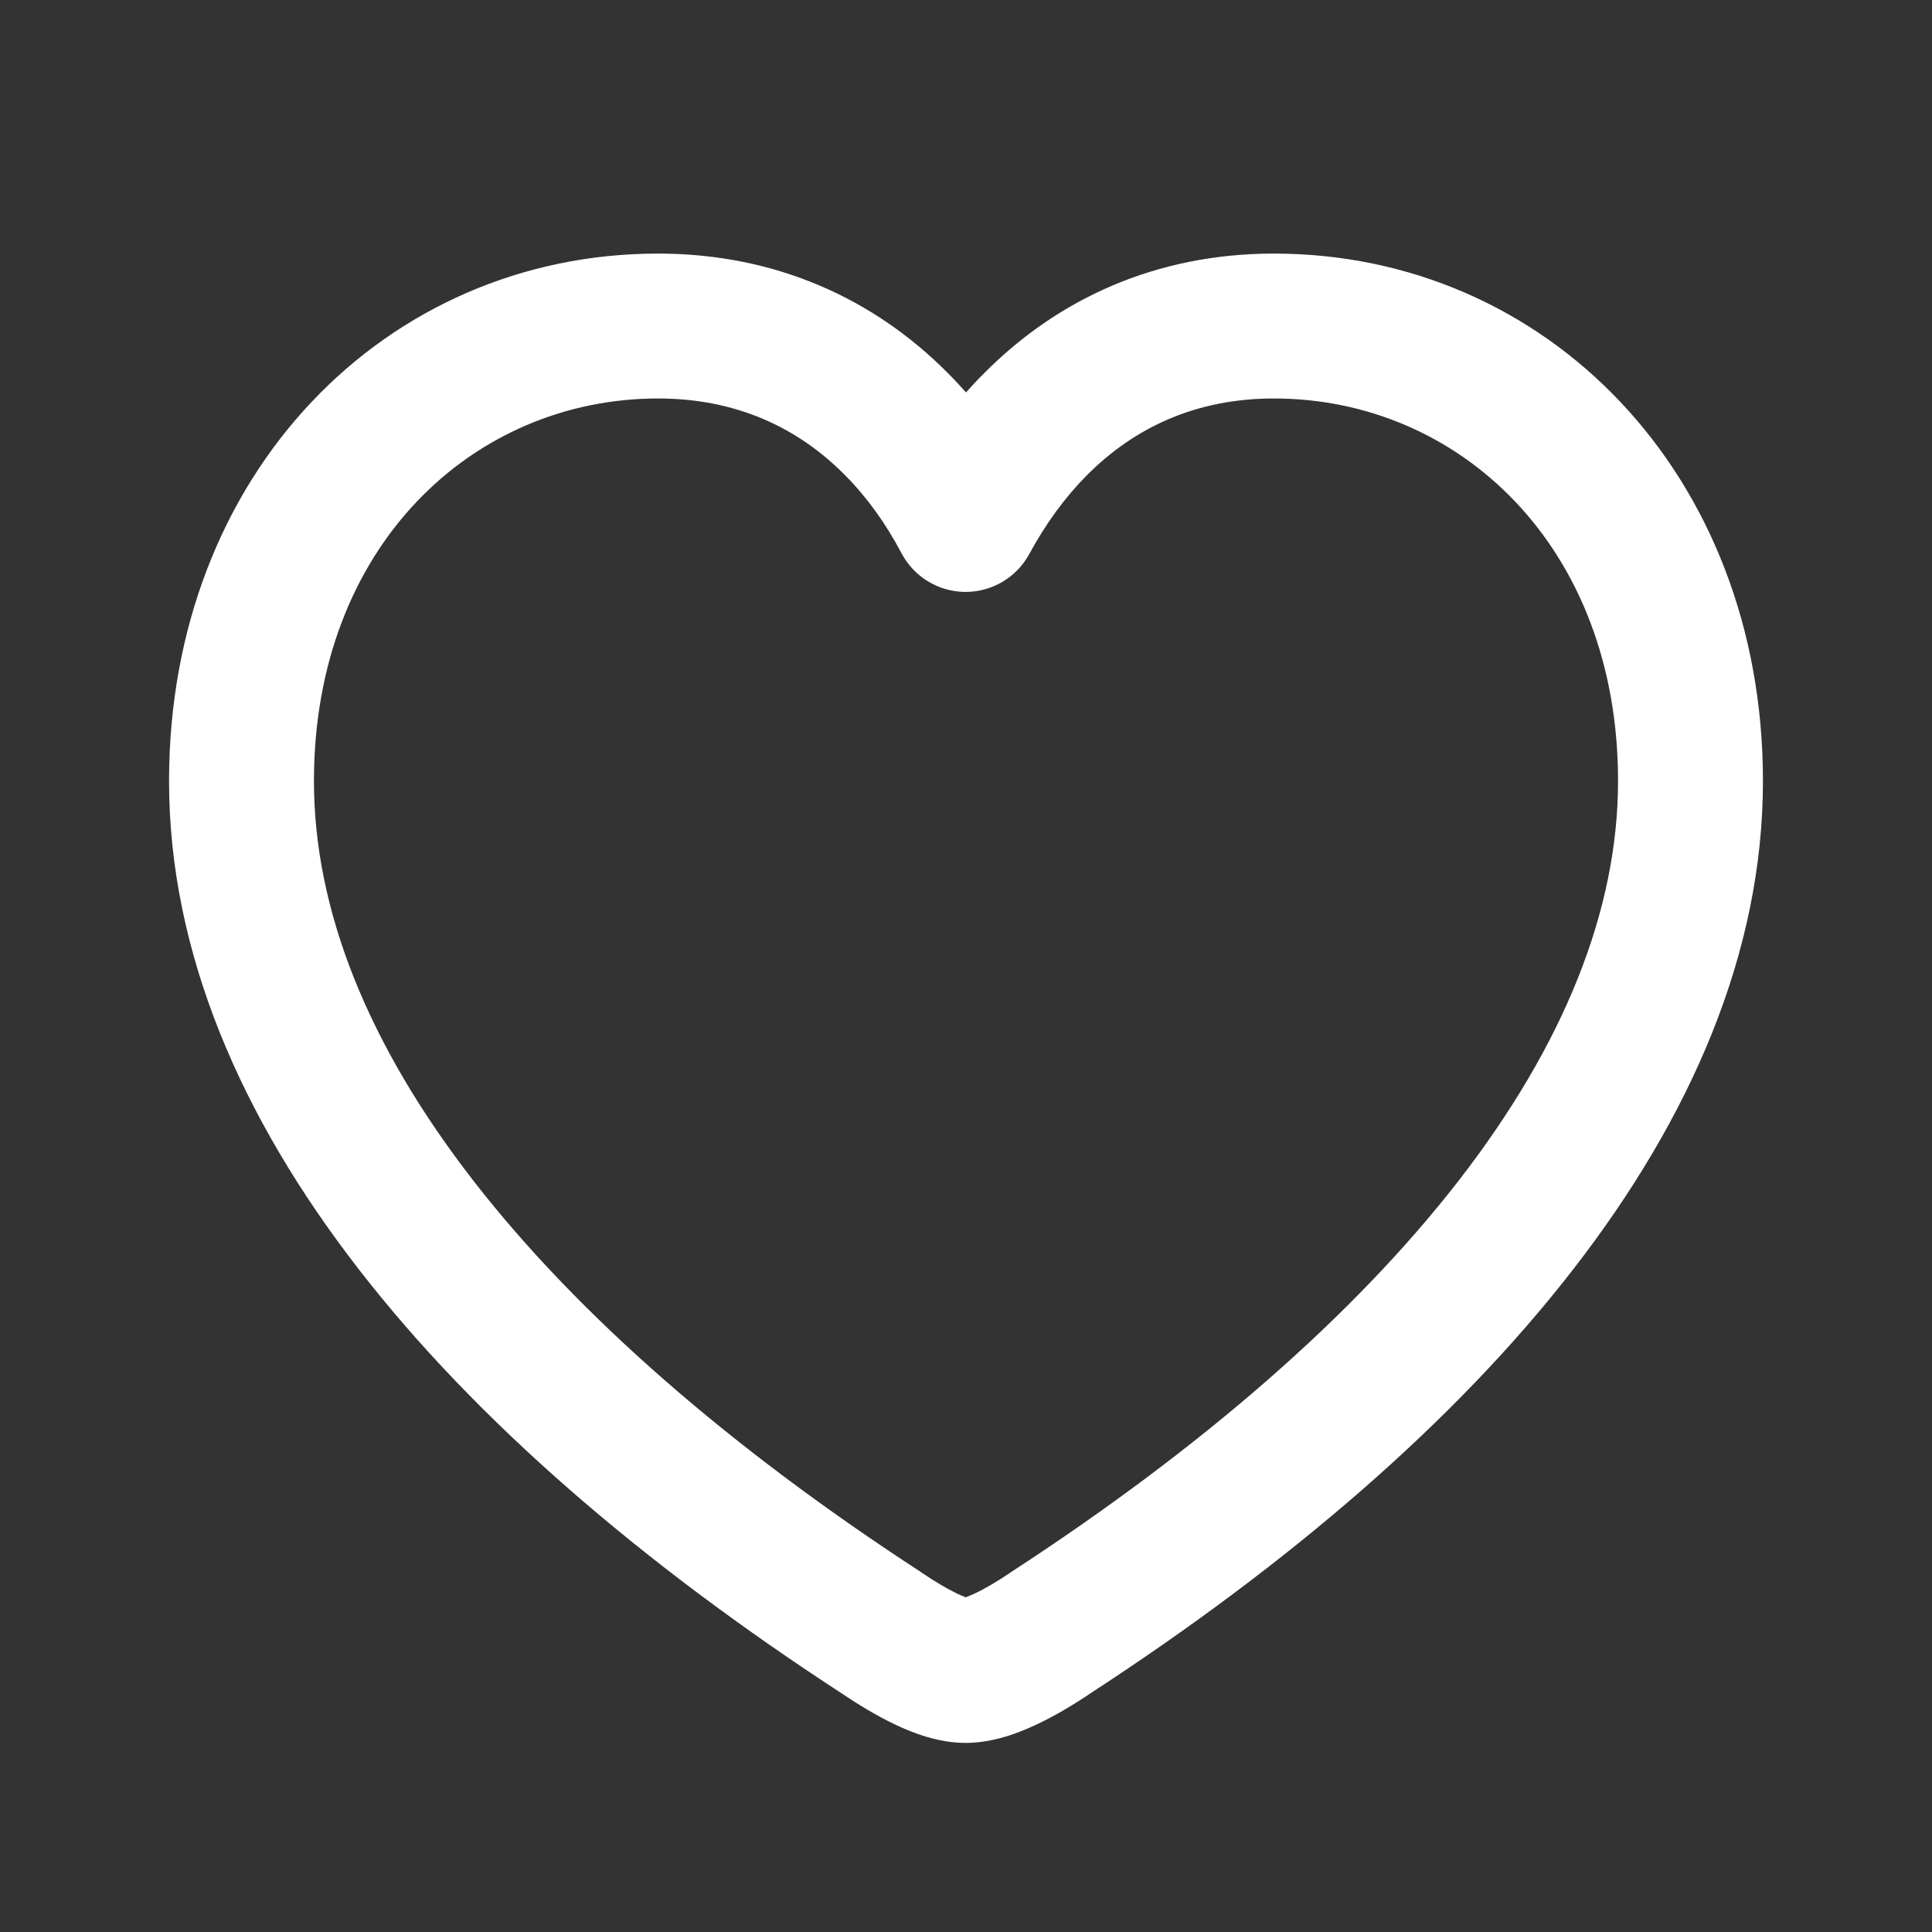 <svg xmlns="http://www.w3.org/2000/svg" width="16" height="16" viewBox="0 0 16 16" fill="none">
  <rect x="0" y="0" width="16" height="16" fill="#333333" stroke="none"/>
  <path fill-rule="evenodd" clip-rule="evenodd"
    d="M1.4 6.468C1.4 3.922 3.197 2.1 5.45 2.1C6.427 2.1 7.242 2.477 7.849 3.089C7.901 3.141 7.951 3.195 8 3.25C8.048 3.196 8.098 3.142 8.15 3.091L8.575 3.513L8.15 3.091C8.758 2.478 9.57 2.1 10.55 2.1C12.803 2.1 14.6 3.922 14.6 6.468C14.6 7.888 14.004 9.255 13.027 10.514C12.051 11.773 10.671 12.955 9.034 14.021C8.897 14.114 8.74 14.209 8.581 14.283C8.437 14.351 8.224 14.434 7.997 14.434C7.768 14.434 7.556 14.35 7.413 14.282C7.256 14.207 7.101 14.112 6.966 14.021C5.329 12.955 3.949 11.773 2.973 10.514C1.996 9.255 1.4 7.888 1.4 6.468ZM5.45 3.3C3.921 3.3 2.6 4.522 2.6 6.468C2.6 7.541 3.05 8.657 3.921 9.779C4.792 10.901 6.059 11.999 7.625 13.018L7.633 13.024L7.633 13.024C7.742 13.098 7.844 13.158 7.927 13.198C7.957 13.212 7.98 13.221 7.998 13.228C8.016 13.221 8.041 13.211 8.072 13.197C8.157 13.157 8.26 13.096 8.367 13.024L8.375 13.018L8.375 13.018C9.941 11.999 11.208 10.901 12.079 9.779C12.949 8.657 13.4 7.541 13.4 6.468C13.4 4.522 12.079 3.3 10.55 3.3C9.905 3.3 9.395 3.54 9.001 3.936C8.82 4.118 8.66 4.337 8.524 4.588C8.419 4.782 8.215 4.903 7.994 4.902C7.773 4.901 7.57 4.778 7.466 4.582C7.335 4.333 7.177 4.115 6.997 3.934C6.607 3.54 6.095 3.3 5.45 3.3Z"
    fill="white" fill-opacity="1" />
</svg>